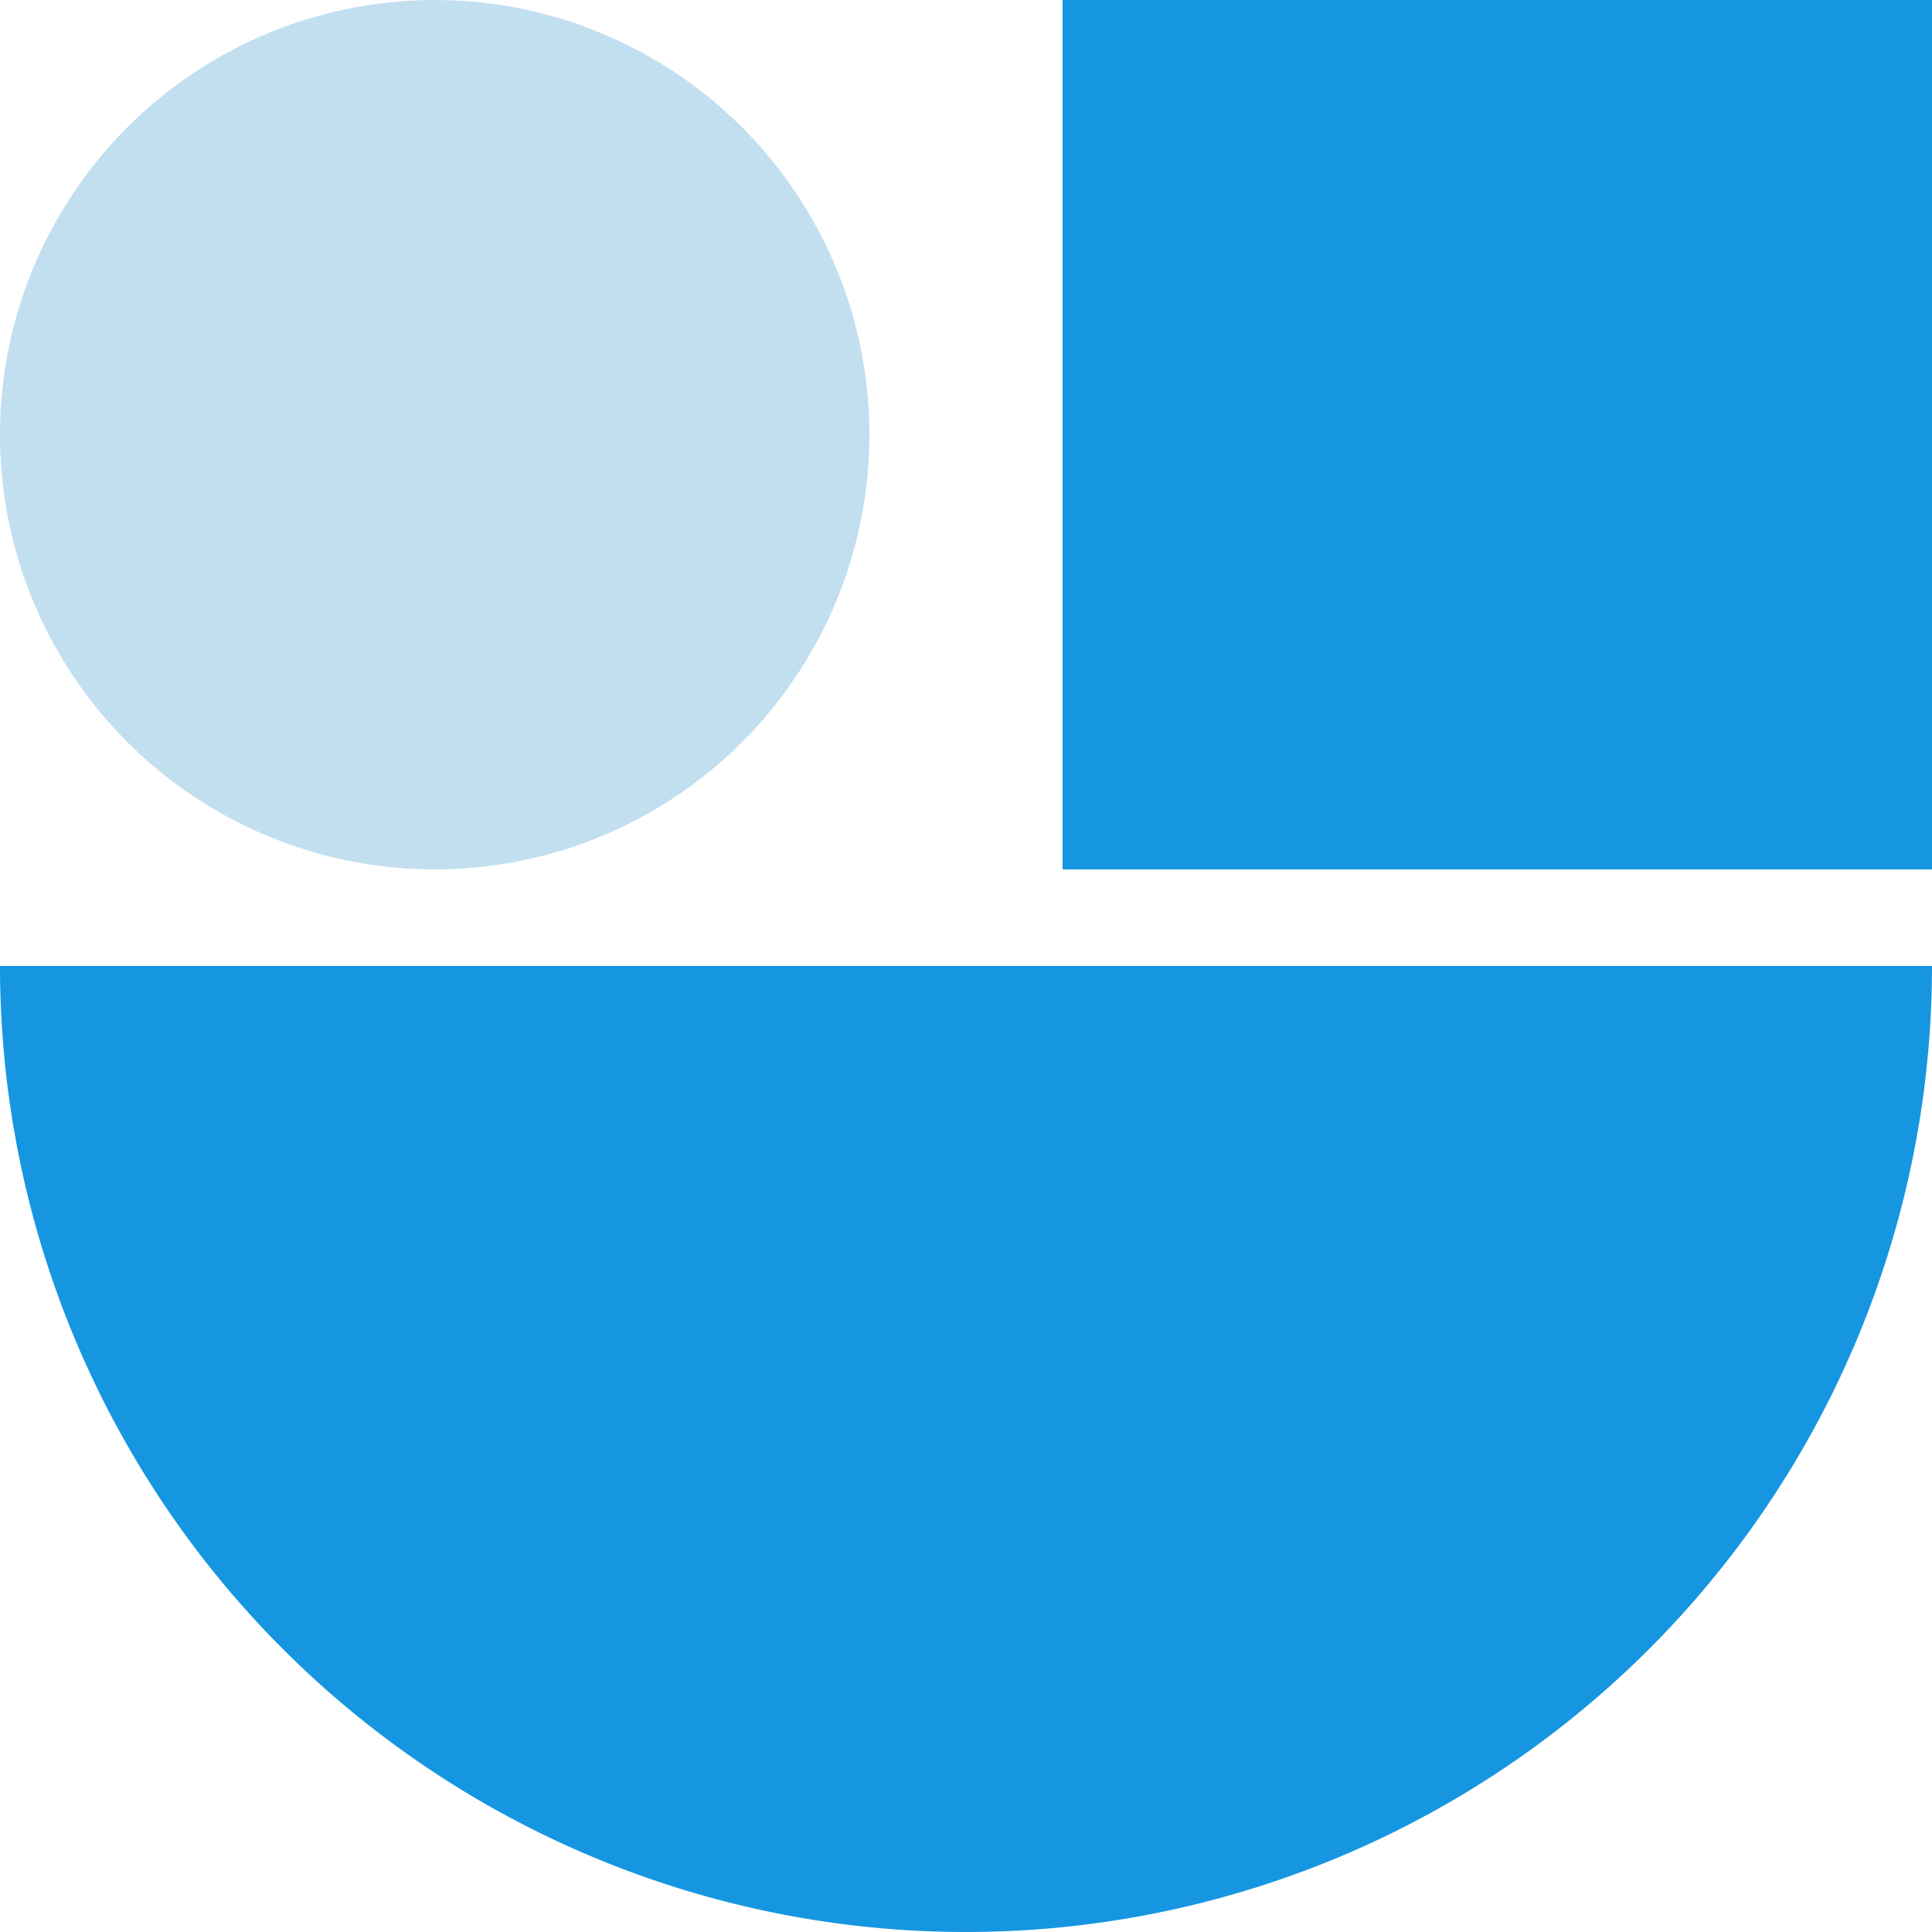 <svg width="50" height="50" viewBox="0 0 50 50" fill="none" xmlns="http://www.w3.org/2000/svg">
    <path d="M50 25a25 25 0 1 1-50 0h50zM27.5 0H50v22.5H27.5z" fill="#1696E0"/>
    <circle cx="11.25" cy="11.25" r="11.25" fill="#C2DFF0"/>
</svg>
